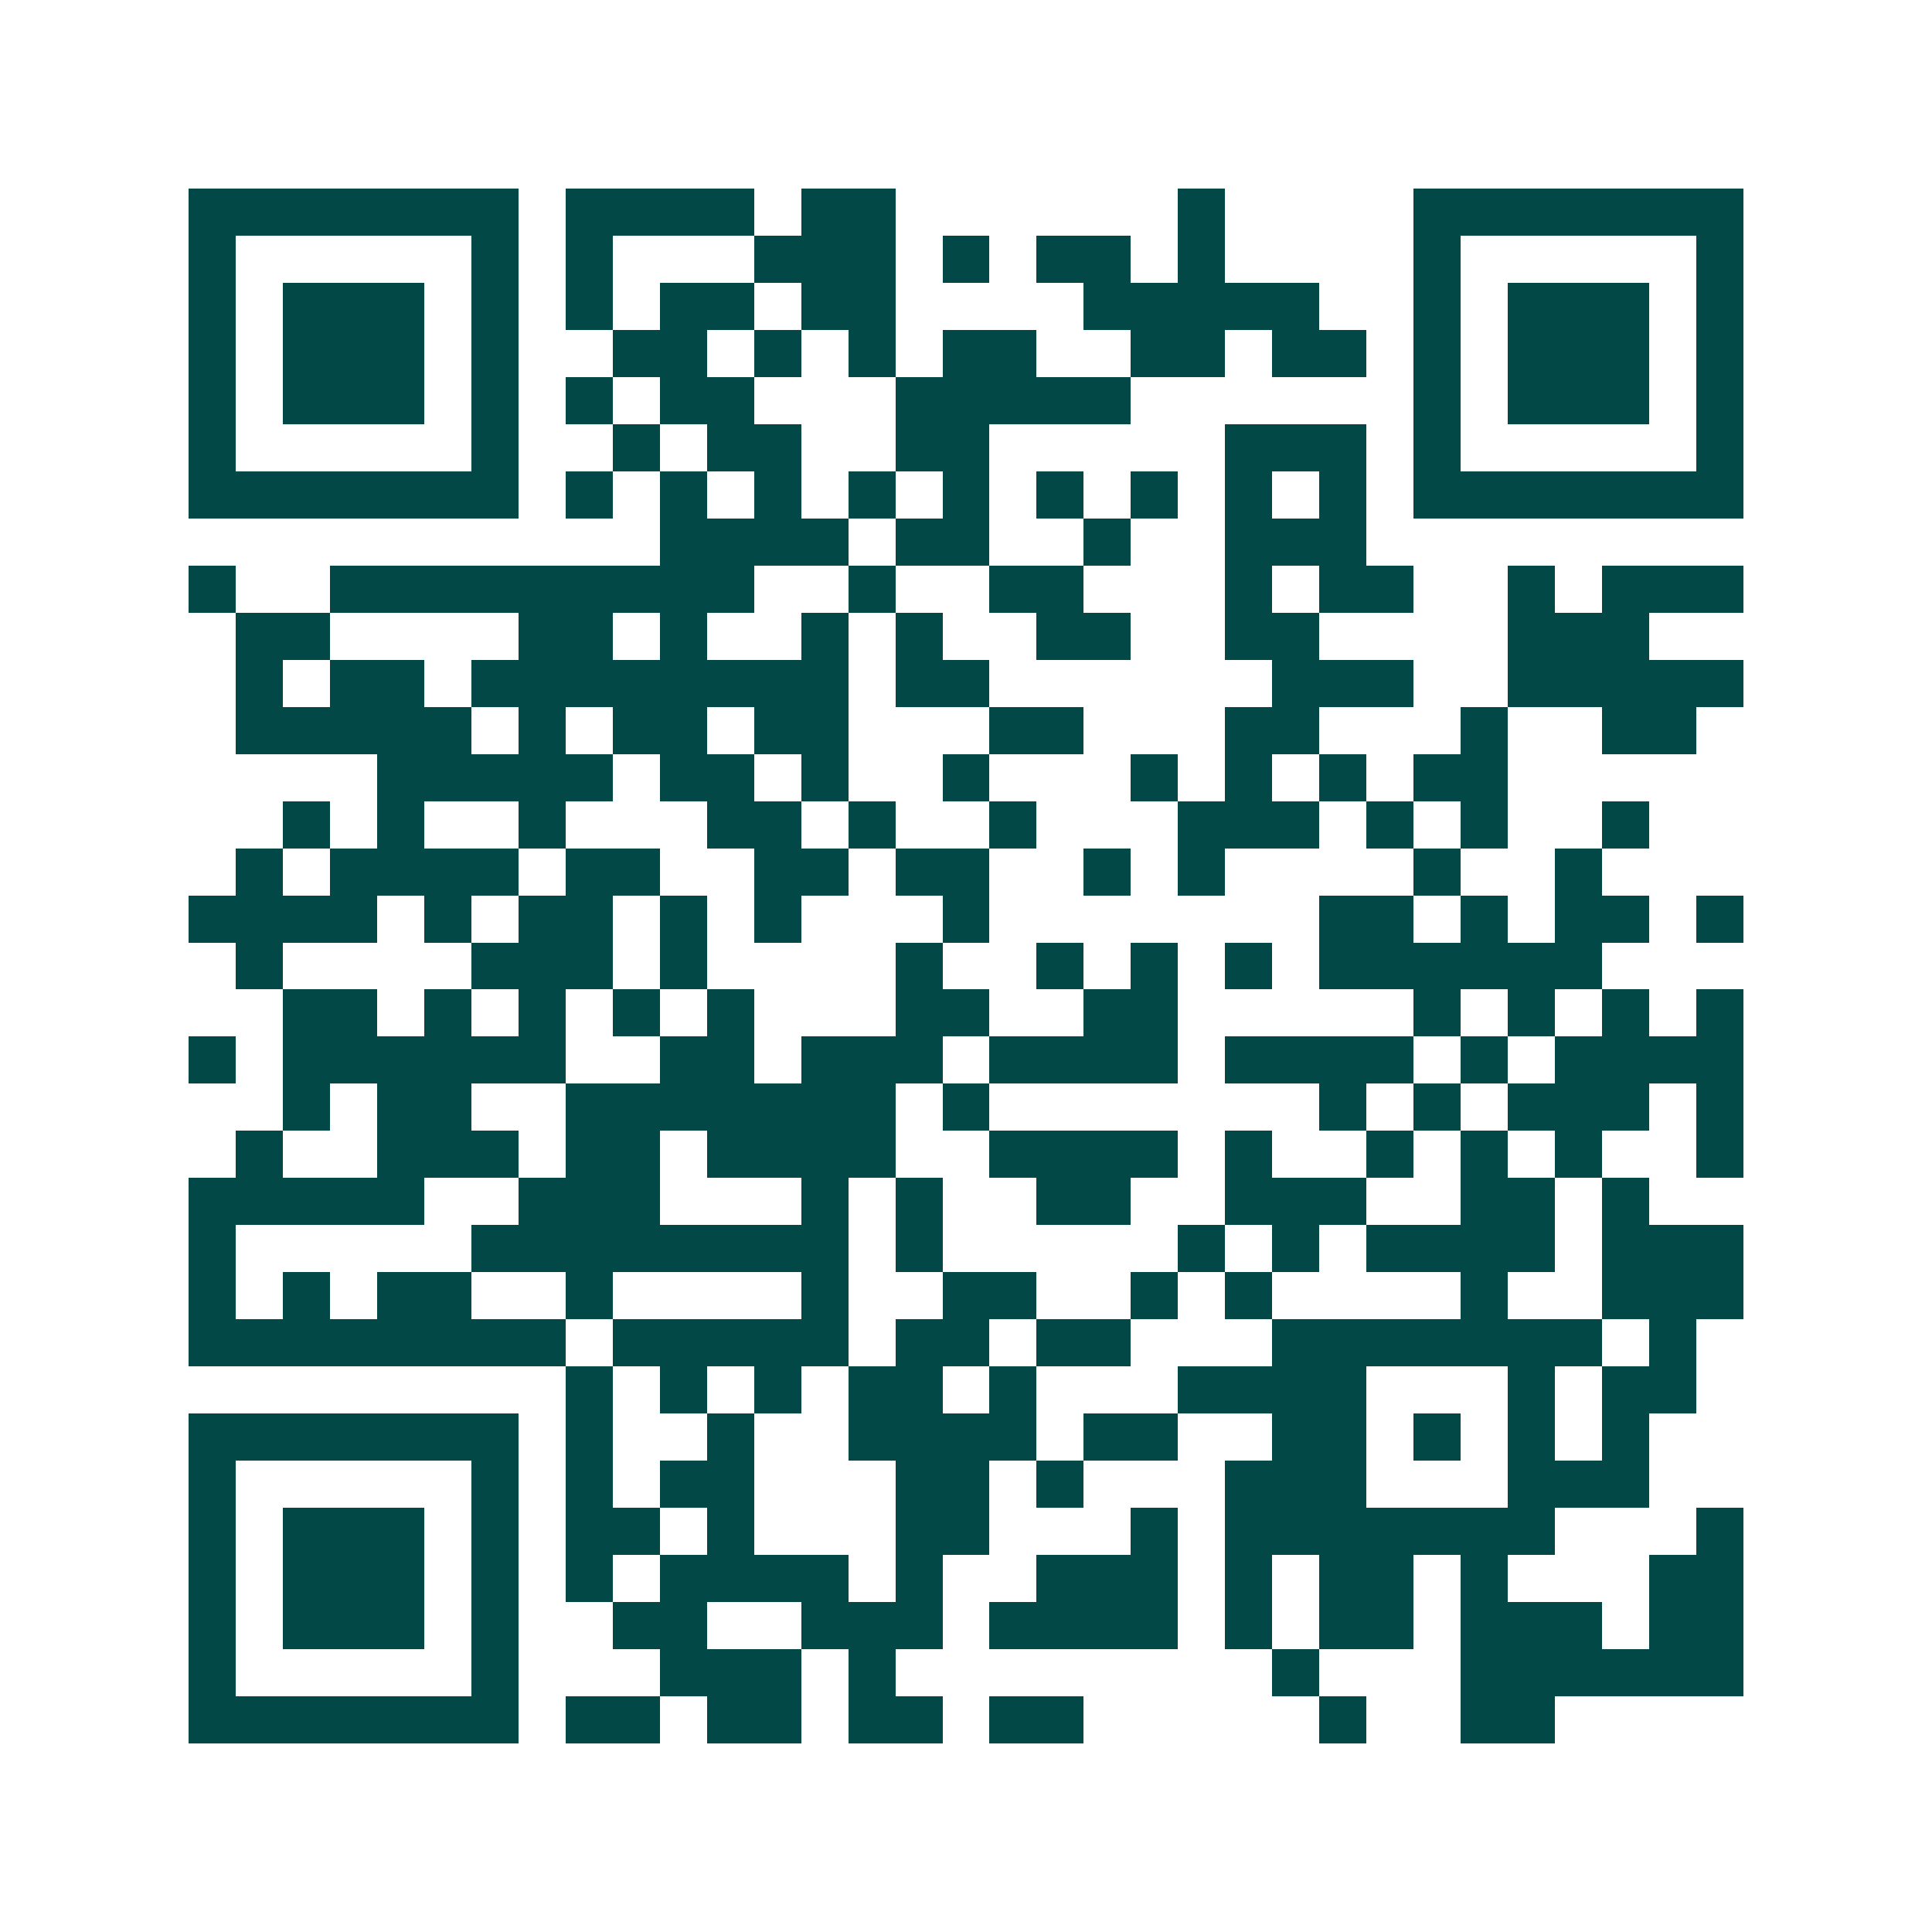 <svg xmlns="http://www.w3.org/2000/svg" width="200" height="200" viewBox="0 0 41 41" shape-rendering="crispEdges"><path fill="#ffffff" d="M0 0h41v41H0z"/><path stroke="#014847" d="M4 4.5h7m1 0h4m1 0h2m6 0h1m4 0h7M4 5.5h1m5 0h1m1 0h1m3 0h3m1 0h1m1 0h2m1 0h1m4 0h1m5 0h1M4 6.5h1m1 0h3m1 0h1m1 0h1m1 0h2m1 0h2m4 0h5m2 0h1m1 0h3m1 0h1M4 7.5h1m1 0h3m1 0h1m2 0h2m1 0h1m1 0h1m1 0h2m2 0h2m1 0h2m1 0h1m1 0h3m1 0h1M4 8.5h1m1 0h3m1 0h1m1 0h1m1 0h2m3 0h5m6 0h1m1 0h3m1 0h1M4 9.5h1m5 0h1m2 0h1m1 0h2m2 0h2m5 0h3m1 0h1m5 0h1M4 10.5h7m1 0h1m1 0h1m1 0h1m1 0h1m1 0h1m1 0h1m1 0h1m1 0h1m1 0h1m1 0h7M14 11.5h4m1 0h2m2 0h1m2 0h3M4 12.5h1m2 0h9m2 0h1m2 0h2m3 0h1m1 0h2m2 0h1m1 0h3M5 13.5h2m4 0h2m1 0h1m2 0h1m1 0h1m2 0h2m2 0h2m4 0h3M5 14.5h1m1 0h2m1 0h8m1 0h2m6 0h3m2 0h5M5 15.5h5m1 0h1m1 0h2m1 0h2m3 0h2m3 0h2m3 0h1m2 0h2M8 16.5h5m1 0h2m1 0h1m2 0h1m3 0h1m1 0h1m1 0h1m1 0h2M6 17.5h1m1 0h1m2 0h1m3 0h2m1 0h1m2 0h1m3 0h3m1 0h1m1 0h1m2 0h1M5 18.5h1m1 0h4m1 0h2m2 0h2m1 0h2m2 0h1m1 0h1m4 0h1m2 0h1M4 19.5h4m1 0h1m1 0h2m1 0h1m1 0h1m3 0h1m7 0h2m1 0h1m1 0h2m1 0h1M5 20.5h1m4 0h3m1 0h1m4 0h1m2 0h1m1 0h1m1 0h1m1 0h6M6 21.5h2m1 0h1m1 0h1m1 0h1m1 0h1m3 0h2m2 0h2m5 0h1m1 0h1m1 0h1m1 0h1M4 22.5h1m1 0h6m2 0h2m1 0h3m1 0h4m1 0h4m1 0h1m1 0h4M6 23.5h1m1 0h2m2 0h7m1 0h1m7 0h1m1 0h1m1 0h3m1 0h1M5 24.5h1m2 0h3m1 0h2m1 0h4m2 0h4m1 0h1m2 0h1m1 0h1m1 0h1m2 0h1M4 25.5h5m2 0h3m3 0h1m1 0h1m2 0h2m2 0h3m2 0h2m1 0h1M4 26.5h1m5 0h8m1 0h1m5 0h1m1 0h1m1 0h4m1 0h3M4 27.5h1m1 0h1m1 0h2m2 0h1m4 0h1m2 0h2m2 0h1m1 0h1m4 0h1m2 0h3M4 28.5h8m1 0h5m1 0h2m1 0h2m3 0h7m1 0h1M12 29.5h1m1 0h1m1 0h1m1 0h2m1 0h1m3 0h4m3 0h1m1 0h2M4 30.5h7m1 0h1m2 0h1m2 0h4m1 0h2m2 0h2m1 0h1m1 0h1m1 0h1M4 31.5h1m5 0h1m1 0h1m1 0h2m3 0h2m1 0h1m3 0h3m3 0h3M4 32.5h1m1 0h3m1 0h1m1 0h2m1 0h1m3 0h2m3 0h1m1 0h7m3 0h1M4 33.5h1m1 0h3m1 0h1m1 0h1m1 0h4m1 0h1m2 0h3m1 0h1m1 0h2m1 0h1m3 0h2M4 34.5h1m1 0h3m1 0h1m2 0h2m2 0h3m1 0h4m1 0h1m1 0h2m1 0h3m1 0h2M4 35.5h1m5 0h1m3 0h3m1 0h1m8 0h1m3 0h6M4 36.5h7m1 0h2m1 0h2m1 0h2m1 0h2m5 0h1m2 0h2"/></svg>
